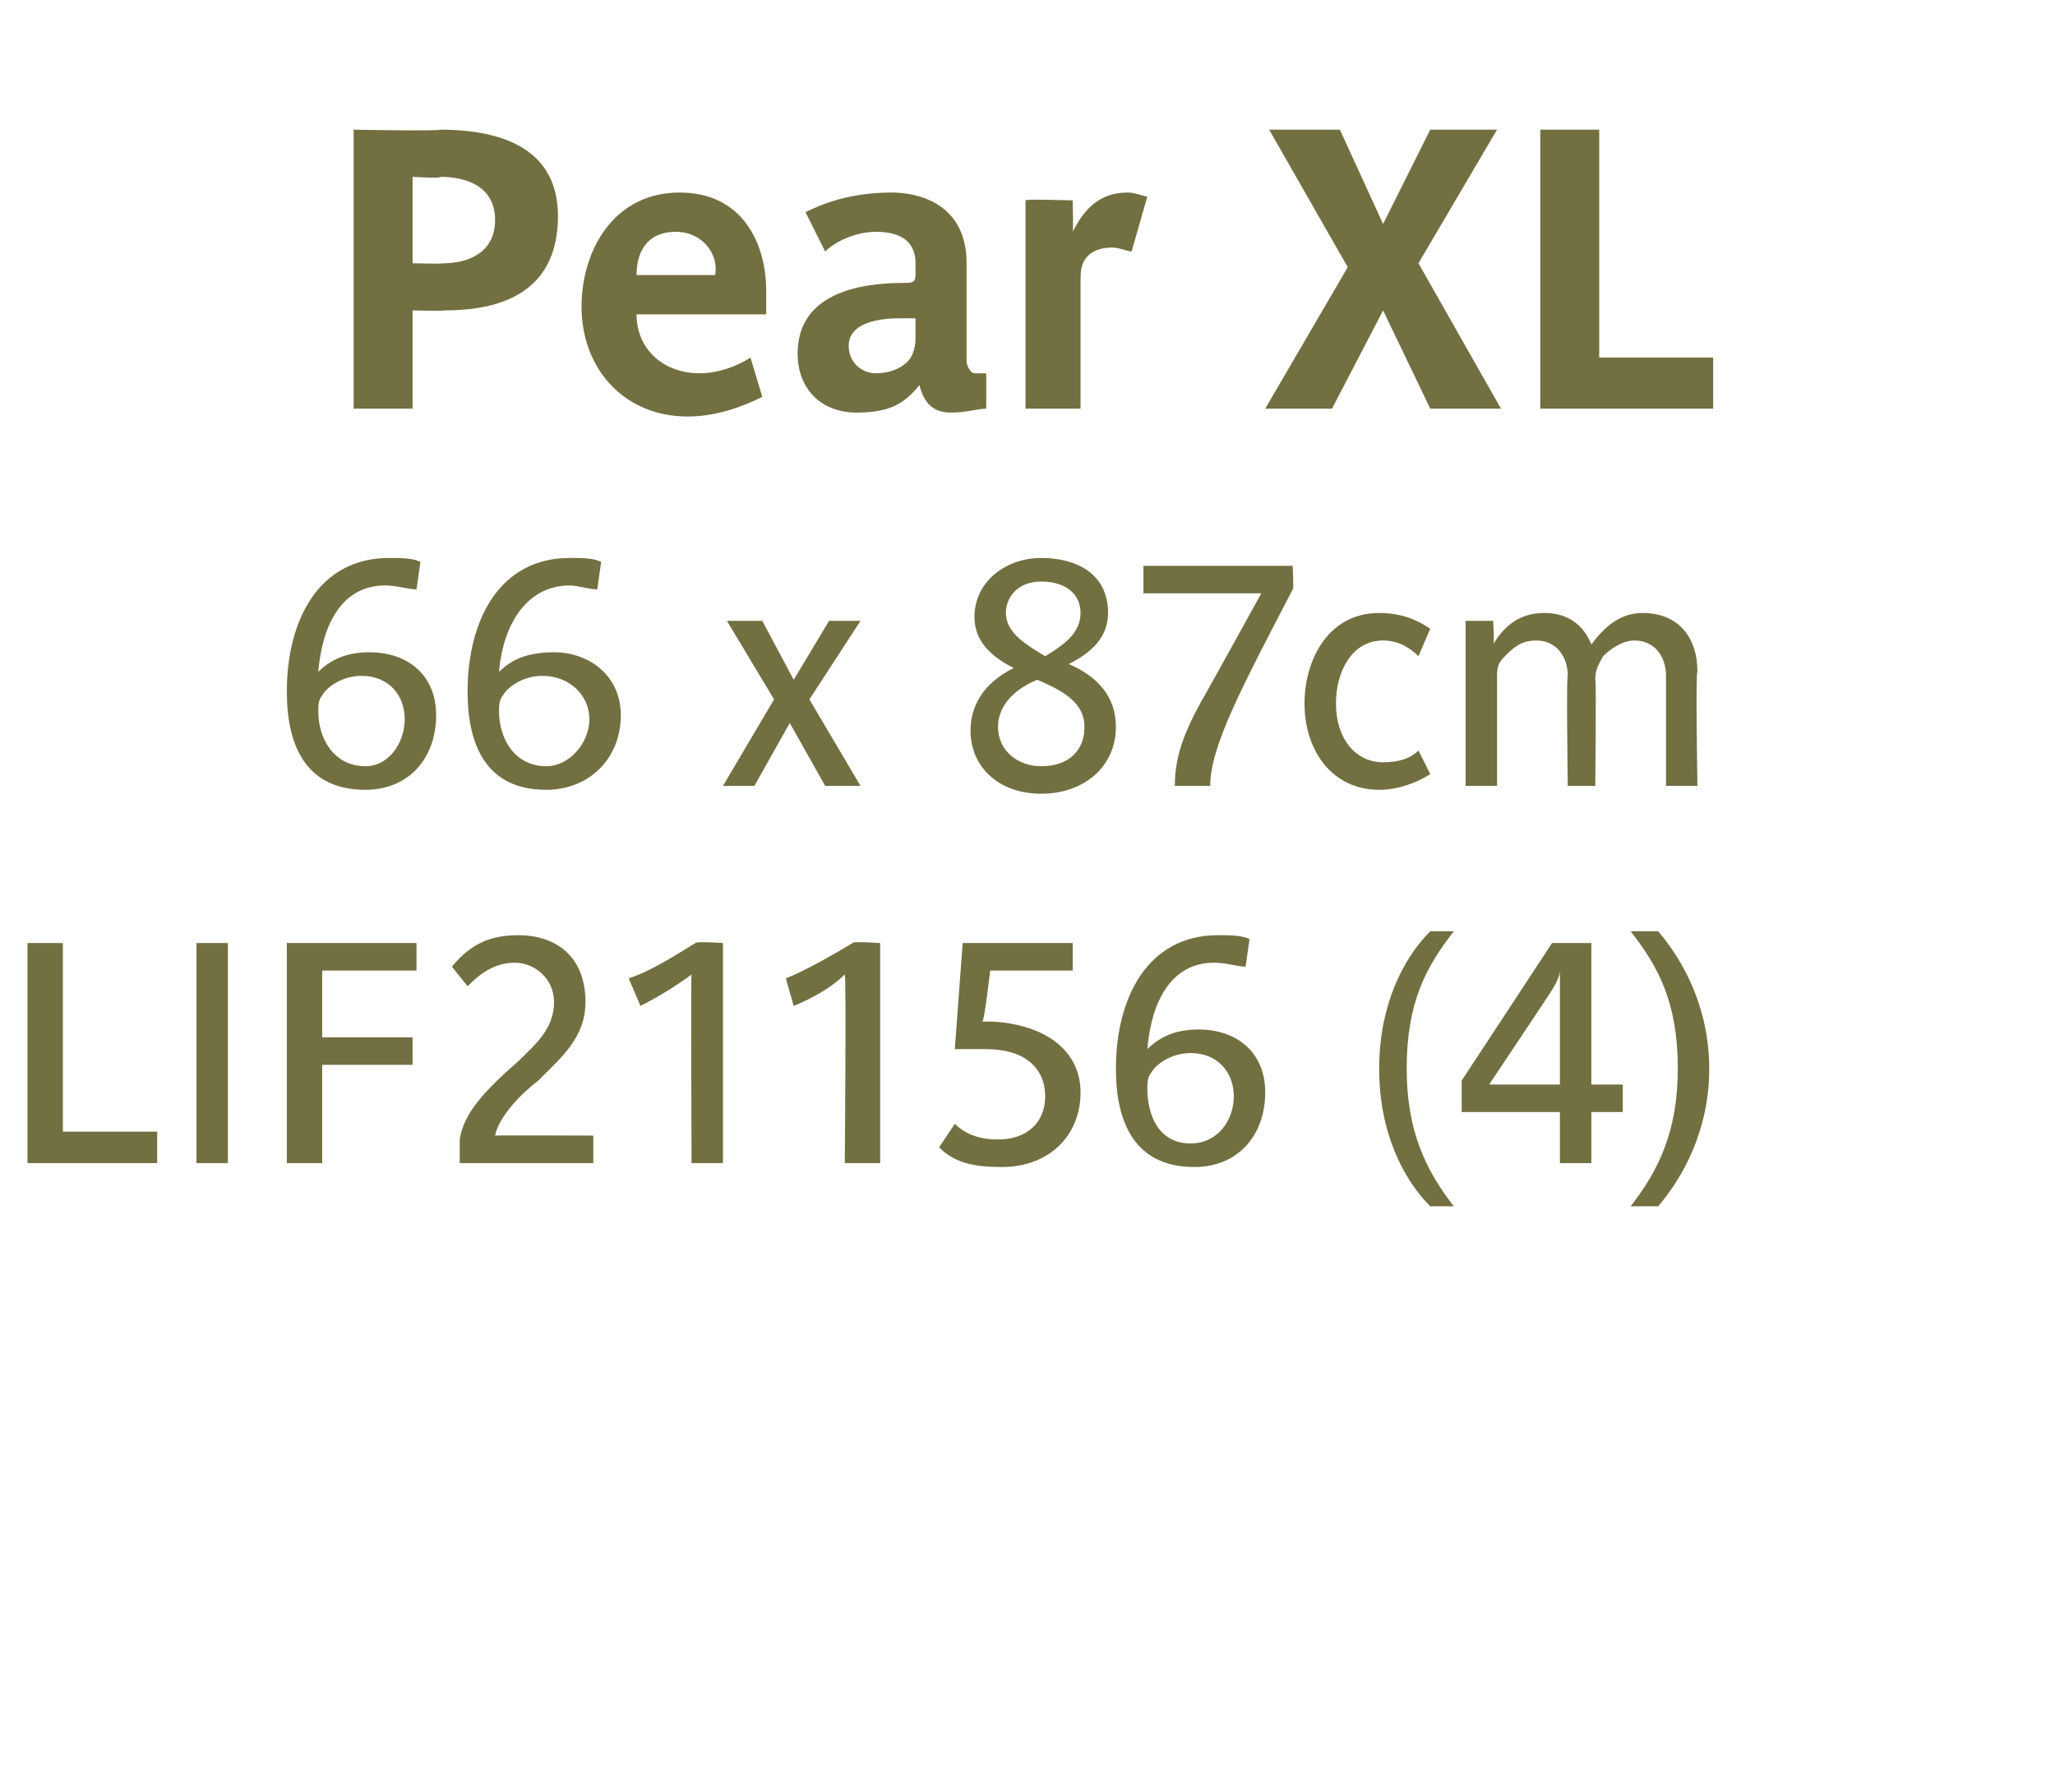 <?xml version="1.0" standalone="no"?><!DOCTYPE svg PUBLIC "-//W3C//DTD SVG 1.1//EN" "http://www.w3.org/Graphics/SVG/1.1/DTD/svg11.dtd"><svg xmlns="http://www.w3.org/2000/svg" version="1.1" width="52.3px" height="45.6px" viewBox="0 -3 52.3 45.6" style="top:-3px"><desc>Pear XL 66 x 87cm LIF21156 (4)</desc><defs/><g id="Polygon141009"><path d="m.7 26.6V21h.9v4.8h2.4v.8H.7zm4.3 0V21h.8v5.6h-.8zm3.2-4.9v1.7h2.3v.7H8.2v2.5h-.9V21h3.3v.7H8.2zm3.5 4.9v-.6c.1-.7.7-1.3 1.5-2c.4-.4.9-.8.9-1.5c0-.6-.5-1-1-1c-.6 0-1 .4-1.2.6l-.4-.5c.5-.6 1-.8 1.7-.8c.9 0 1.7.5 1.7 1.7c0 .9-.6 1.4-1.2 2c-.4.3-1 .9-1.1 1.4c-.01-.01 2.5 0 2.5 0v.7h-3.4zm5.9 0s-.02-4.75 0-4.8c-.4.3-.9.6-1.3.8l-.3-.7c.6-.2 1.2-.6 1.7-.9c.01-.05.7 0 .7 0v5.6h-.8zm3.9 0s.04-4.75 0-4.8c-.3.3-.8.6-1.3.8l-.2-.7c.5-.2 1.2-.6 1.7-.9c-.02-.05.7 0 .7 0v5.6h-.9zm4 .1c-.7 0-1.2-.1-1.6-.5l.4-.6c.3.3.7.4 1.1.4c.7 0 1.2-.4 1.2-1.1c0-.7-.5-1.2-1.5-1.2h-.8l.2-2.7h2.8v.7h-2.1s-.15 1.31-.2 1.3h.3c1.4.1 2.2.8 2.2 1.8c0 1.1-.8 1.9-2 1.9zm4.9 0c-1.5 0-2-1.1-2-2.5c0-1.8.8-3.4 2.6-3.4c.3 0 .6 0 .8.1l-.1.7c-.2 0-.5-.1-.8-.1c-1.1 0-1.6 1-1.7 2.2c.3-.3.7-.5 1.3-.5c1 0 1.7.6 1.7 1.6c0 1.1-.7 1.9-1.8 1.9zm-.1-2.9c-.5 0-.9.3-1 .5c-.1.1-.1.3-.1.4c0 .7.3 1.4 1.1 1.4c.7 0 1.1-.6 1.1-1.2c0-.6-.4-1.1-1.1-1.1zm6.1 3.9c-.7-.7-1.3-1.9-1.3-3.5c0-1.6.6-2.8 1.3-3.5h.6c-.7.9-1.2 1.8-1.2 3.5c0 1.6.5 2.6 1.2 3.5h-.6zm4.1-2.4v1.3h-.8v-1.3h-2.5v-.8l2.3-3.5h1v3.6h.8v.7h-.8zm-.8-3.6s.01.04 0 0c0 .2-.2.5-.4.8l-1.4 2.1h1.8v-2.9zm2.5 6h-.7c.7-.9 1.2-1.9 1.2-3.5c0-1.7-.5-2.6-1.2-3.5h.7c.6.7 1.3 1.9 1.3 3.5c0 1.6-.7 2.8-1.3 3.5z" stroke="none" fill="#727040"/></g><g id="Polygon141008"><path d="m9.3 17.1c-1.5 0-2-1.1-2-2.5c0-1.8.8-3.4 2.6-3.4c.3 0 .6 0 .8.1l-.1.7c-.2 0-.5-.1-.8-.1c-1.1 0-1.6 1-1.7 2.2c.3-.3.7-.5 1.3-.5c1 0 1.7.6 1.7 1.6c0 1.1-.7 1.9-1.8 1.9zm-.1-2.9c-.5 0-.9.3-1 .5c-.1.1-.1.3-.1.4c0 .7.4 1.4 1.2 1.4c.6 0 1-.6 1-1.2c0-.6-.4-1.1-1.1-1.1zm4.7 2.9c-1.5 0-2-1.1-2-2.5c0-1.8.8-3.4 2.6-3.4c.3 0 .6 0 .8.1l-.1.7c-.2 0-.5-.1-.7-.1c-1.1 0-1.7 1-1.8 2.2c.3-.3.7-.5 1.4-.5c.9 0 1.7.6 1.7 1.6c0 1.1-.8 1.9-1.9 1.9zm-.1-2.9c-.5 0-.9.3-1 .5c-.1.1-.1.3-.1.4c0 .7.4 1.4 1.2 1.4c.6 0 1.1-.6 1.1-1.2c0-.6-.5-1.1-1.2-1.1zM21 17l-.9-1.6l-.9 1.6h-.8l1.3-2.2l-1.2-2h.9l.8 1.5l.9-1.5h.8l-1.3 2l1.3 2.2h-.9zm5.5.2c-1.1 0-1.8-.7-1.8-1.6c0-.8.5-1.3 1.1-1.6c-.6-.3-1-.7-1-1.3c0-.9.8-1.5 1.7-1.5c.9 0 1.7.4 1.7 1.4c0 .6-.4 1-1 1.3c.7.3 1.2.8 1.2 1.6c0 1-.8 1.7-1.9 1.7zm0-5.4c-.6 0-.9.4-.9.8c0 .5.5.8 1 1.1c.5-.3.9-.6.9-1.1c0-.5-.4-.8-1-.8zm-.1 2.5c-.5.2-1 .6-1 1.2c0 .6.5 1 1.1 1c.7 0 1.1-.4 1.1-1c0-.6-.5-.9-1.2-1.2zm4.4 2.7h-.9c0-.7.2-1.3.7-2.2c-.01.04 1.5-2.7 1.5-2.7h-3v-.7h3.8s.03.64 0 .6c-1.3 2.5-2.1 4-2.1 5zm4.3.1c-1.2 0-1.9-1-1.9-2.2c0-1.1.6-2.3 1.9-2.3c.6 0 1 .2 1.3.4l-.3.7c-.2-.2-.5-.4-.9-.4c-.8 0-1.2.8-1.2 1.6c0 .9.5 1.5 1.2 1.5c.4 0 .7-.1.9-.3l.3.6c-.3.2-.8.4-1.3.4zm7.3-.1v-2.8c0-.5-.3-.9-.8-.9c-.3 0-.6.2-.8.4c-.1.2-.2.3-.2.6c.03-.03 0 2.7 0 2.7h-.7s-.04-2.79 0-2.8c0-.5-.3-.9-.8-.9c-.4 0-.6.2-.8.4c-.2.2-.2.3-.2.6v2.7h-.8v-4.2h.7s.04.58 0 .6c.3-.5.7-.8 1.3-.8c.6 0 1 .3 1.2.8c.3-.4.7-.8 1.3-.8c.9 0 1.4.6 1.4 1.5c-.05-.04 0 2.9 0 2.9h-.8z" stroke="none" fill="#727040"/></g><g id="Polygon141007"><path d="m11.3 4.9c-.03.02-.8 0-.8 0v2.5H9V.3s2.16.04 2.2 0c1.6 0 3 .5 3 2.2c0 2.1-1.7 2.4-2.9 2.4zm-.1-3.4c.05.05-.7 0-.7 0v2.2s.77.02.8 0c.5 0 1.3-.2 1.3-1.1c0-.9-.8-1.1-1.4-1.1zM19.5 5h-3.3c0 .9.7 1.5 1.6 1.5c.5 0 1-.2 1.3-.4l.3 1c-.4.2-1.1.5-1.9.5c-1.6 0-2.7-1.2-2.7-2.8c0-1.4.8-2.9 2.5-2.9c1.6 0 2.2 1.3 2.2 2.5v.6zm-2.3-2.1c-.8 0-1 .6-1 1.1h2c.1-.5-.3-1.1-1-1.1zm7 4.6c-.5 0-.7-.3-.8-.7c-.4.5-.8.7-1.6.7c-.9 0-1.5-.6-1.5-1.5c0-1.5 1.5-1.8 2.7-1.8c.2 0 .3 0 .3-.2v-.3c0-.4-.2-.8-1-.8c-.6 0-1.1.3-1.3.5l-.5-1c.6-.3 1.3-.5 2.2-.5c.7 0 1.9.3 1.9 1.8v2.5c0 .1.1.3.2.3h.3v.9c-.2 0-.5.1-.9.1zm-.9-2.4h-.4c-.5 0-1.3.1-1.3.7c0 .4.3.7.7.7c.3 0 .6-.1.8-.3c.1-.1.2-.3.2-.6v-.5zm5.5-1.7c-.1 0-.3-.1-.5-.1c-.3 0-.5.1-.6.2c-.2.2-.2.4-.2.7v3.2h-1.4V2.1c-.04-.04 1.2 0 1.2 0c0 0 .02.76 0 .8c.3-.6.7-1 1.4-1c.2 0 .4.1.5.1l-.4 1.4zm7.6 4l-1.2-2.5l-1.3 2.5h-1.7l2.1-3.6l-2-3.5h1.8l1.1 2.4L36.4.3h1.7l-2 3.4l2.1 3.7h-1.8zm2.8 0V.3h1.5v5.8h2.9v1.3h-4.4z" stroke="none" fill="#727040"/></g></svg>